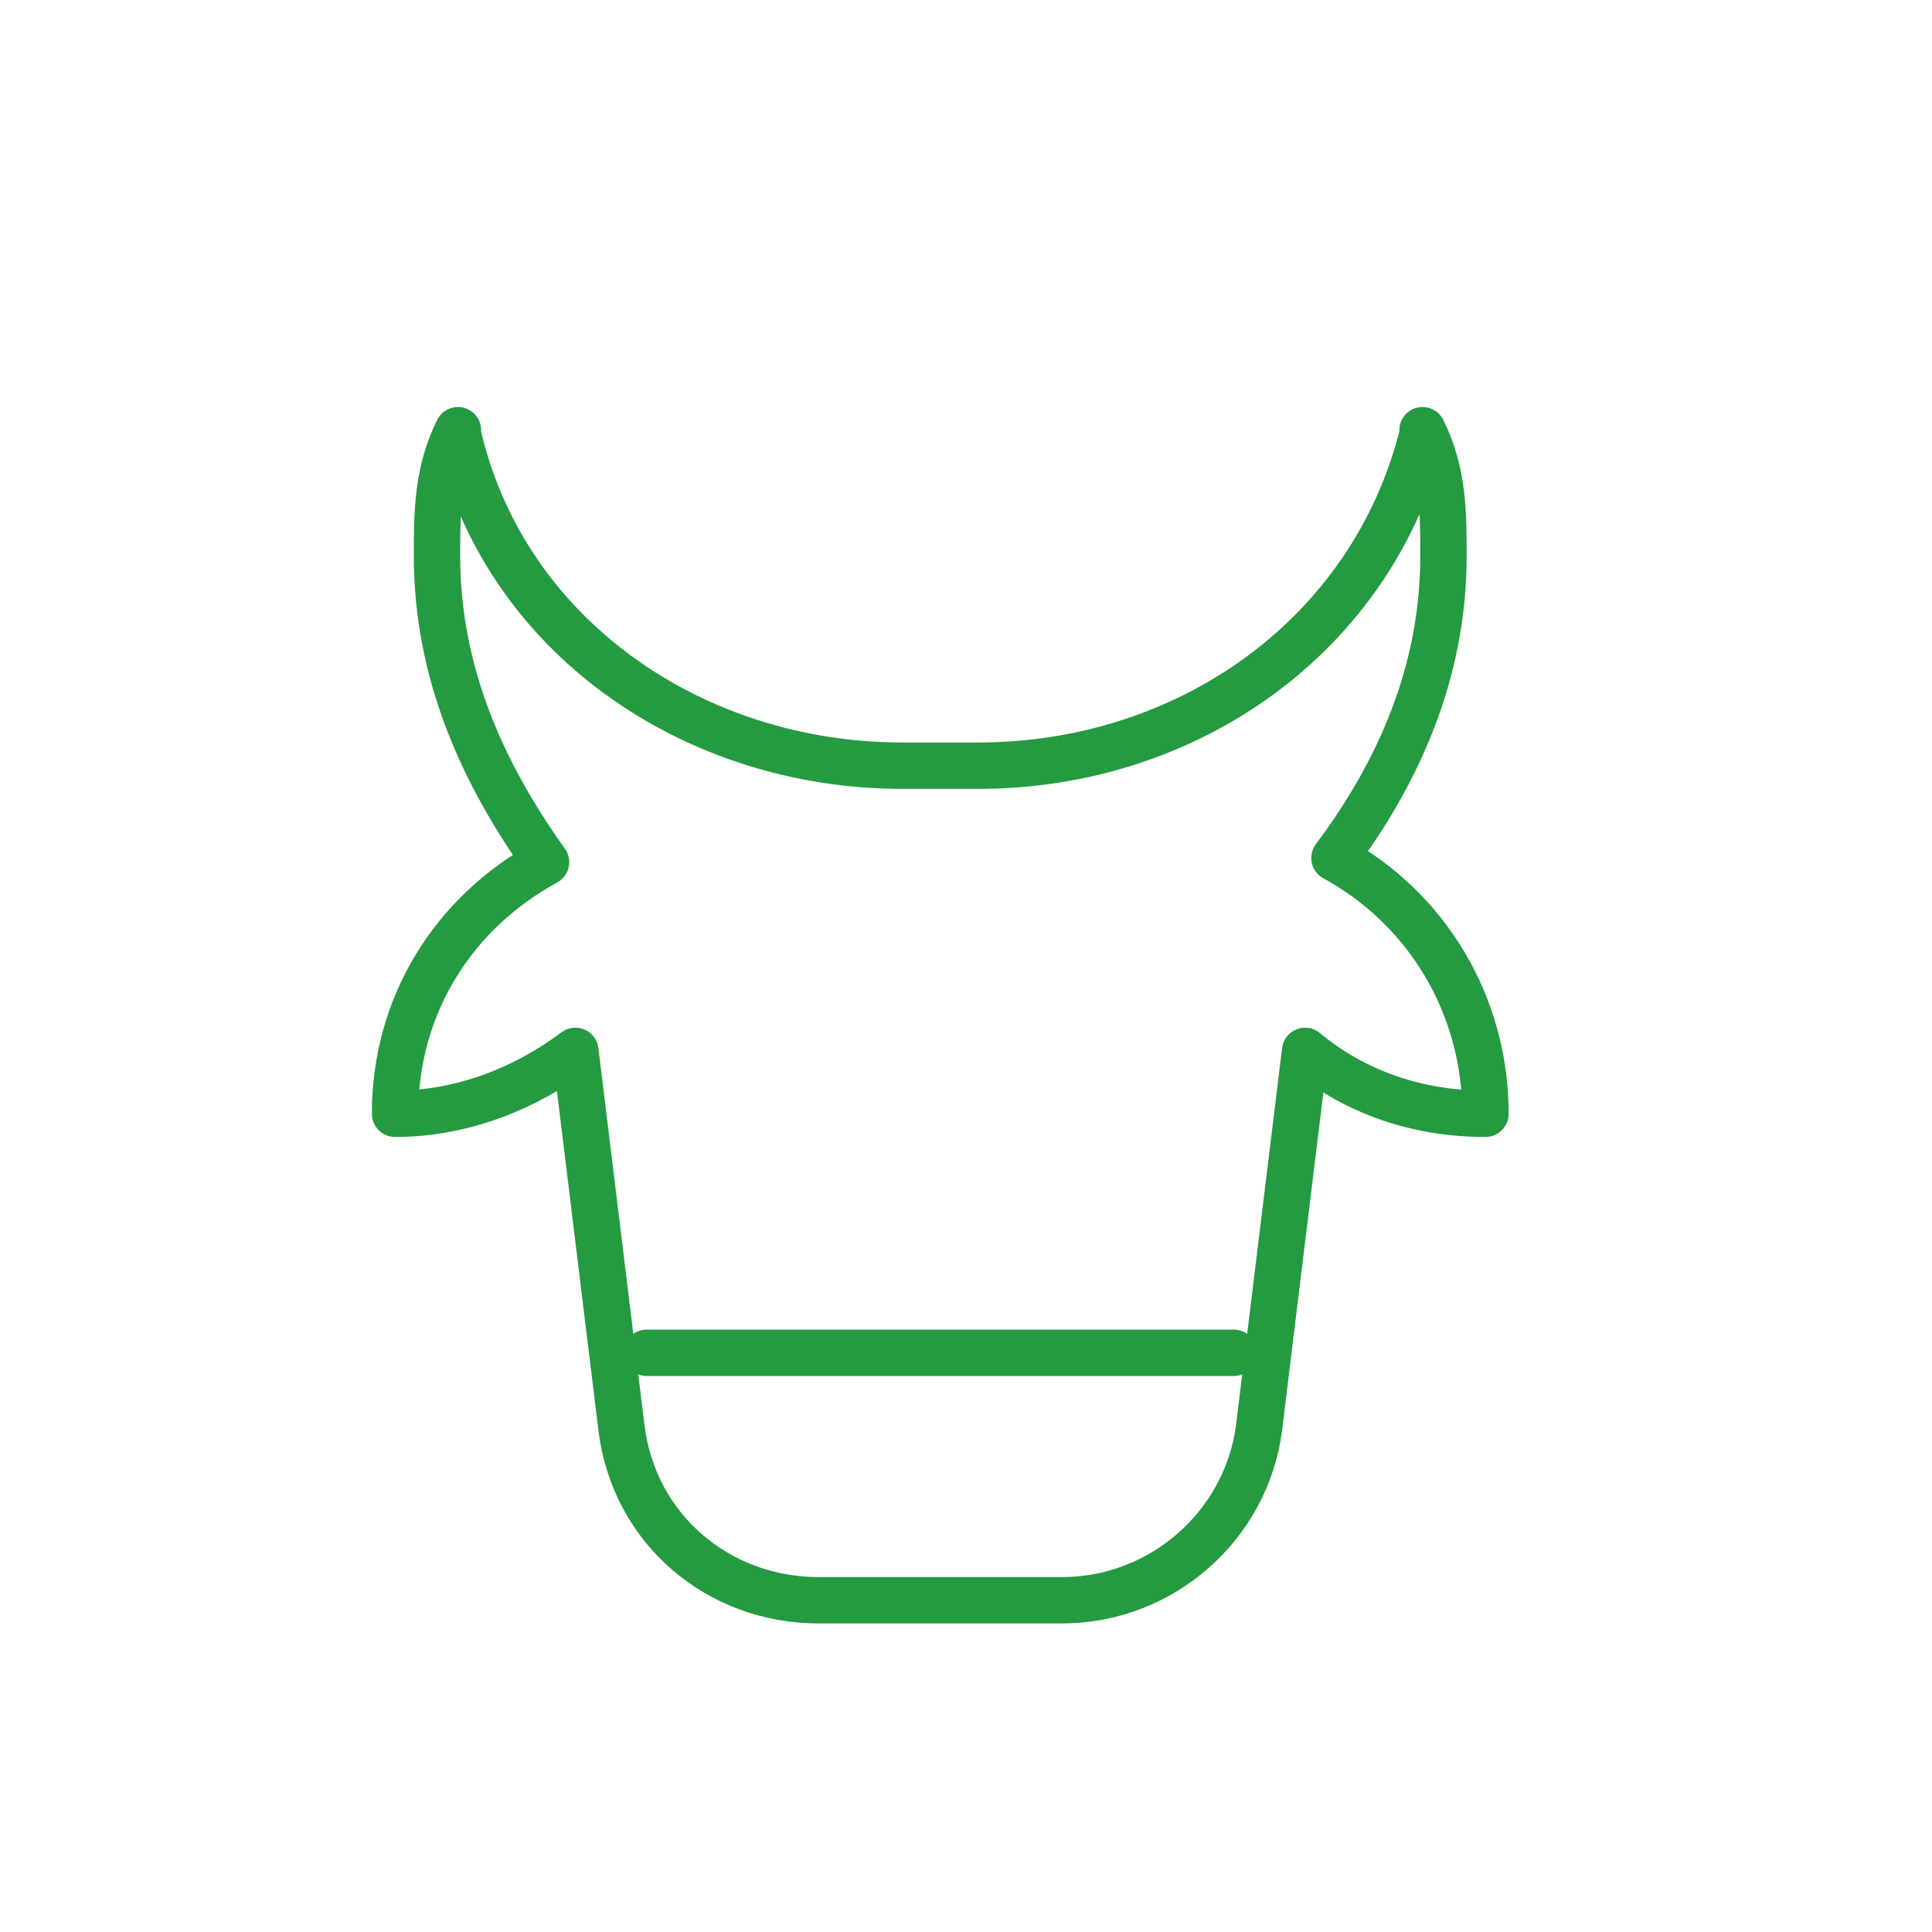 <svg width="75" height="75" viewBox="0 0 75 75" fill="none" xmlns="http://www.w3.org/2000/svg">
<path d="M57.665 43.237C57.665 39.004 55.385 35.259 51.804 33.306C54.246 30.05 56.036 26.142 56.036 21.584C56.036 19.956 56.036 18.328 55.222 16.7V16.863C53.269 24.677 46.106 29.724 37.965 29.724H35.035C26.895 29.724 19.569 24.677 17.778 16.863V16.7C16.964 18.328 16.964 19.956 16.964 21.584C16.964 26.142 18.755 30.05 21.197 33.469C17.615 35.422 15.336 39.004 15.336 43.237C17.941 43.237 20.383 42.26 22.336 40.795L24.127 55.447C24.616 59.354 27.872 62.122 31.779 62.122H41.221C45.129 62.122 48.385 59.191 48.873 55.447L50.664 40.795C52.618 42.423 55.06 43.237 57.665 43.237Z" stroke="#249A41" stroke-width="1.8" stroke-miterlimit="10" stroke-linecap="round" stroke-linejoin="round"/>
<path d="M25.102 52.516H47.894" stroke="#249A41" stroke-width="1.8" stroke-miterlimit="10" stroke-linecap="round" stroke-linejoin="round"/>
</svg>
